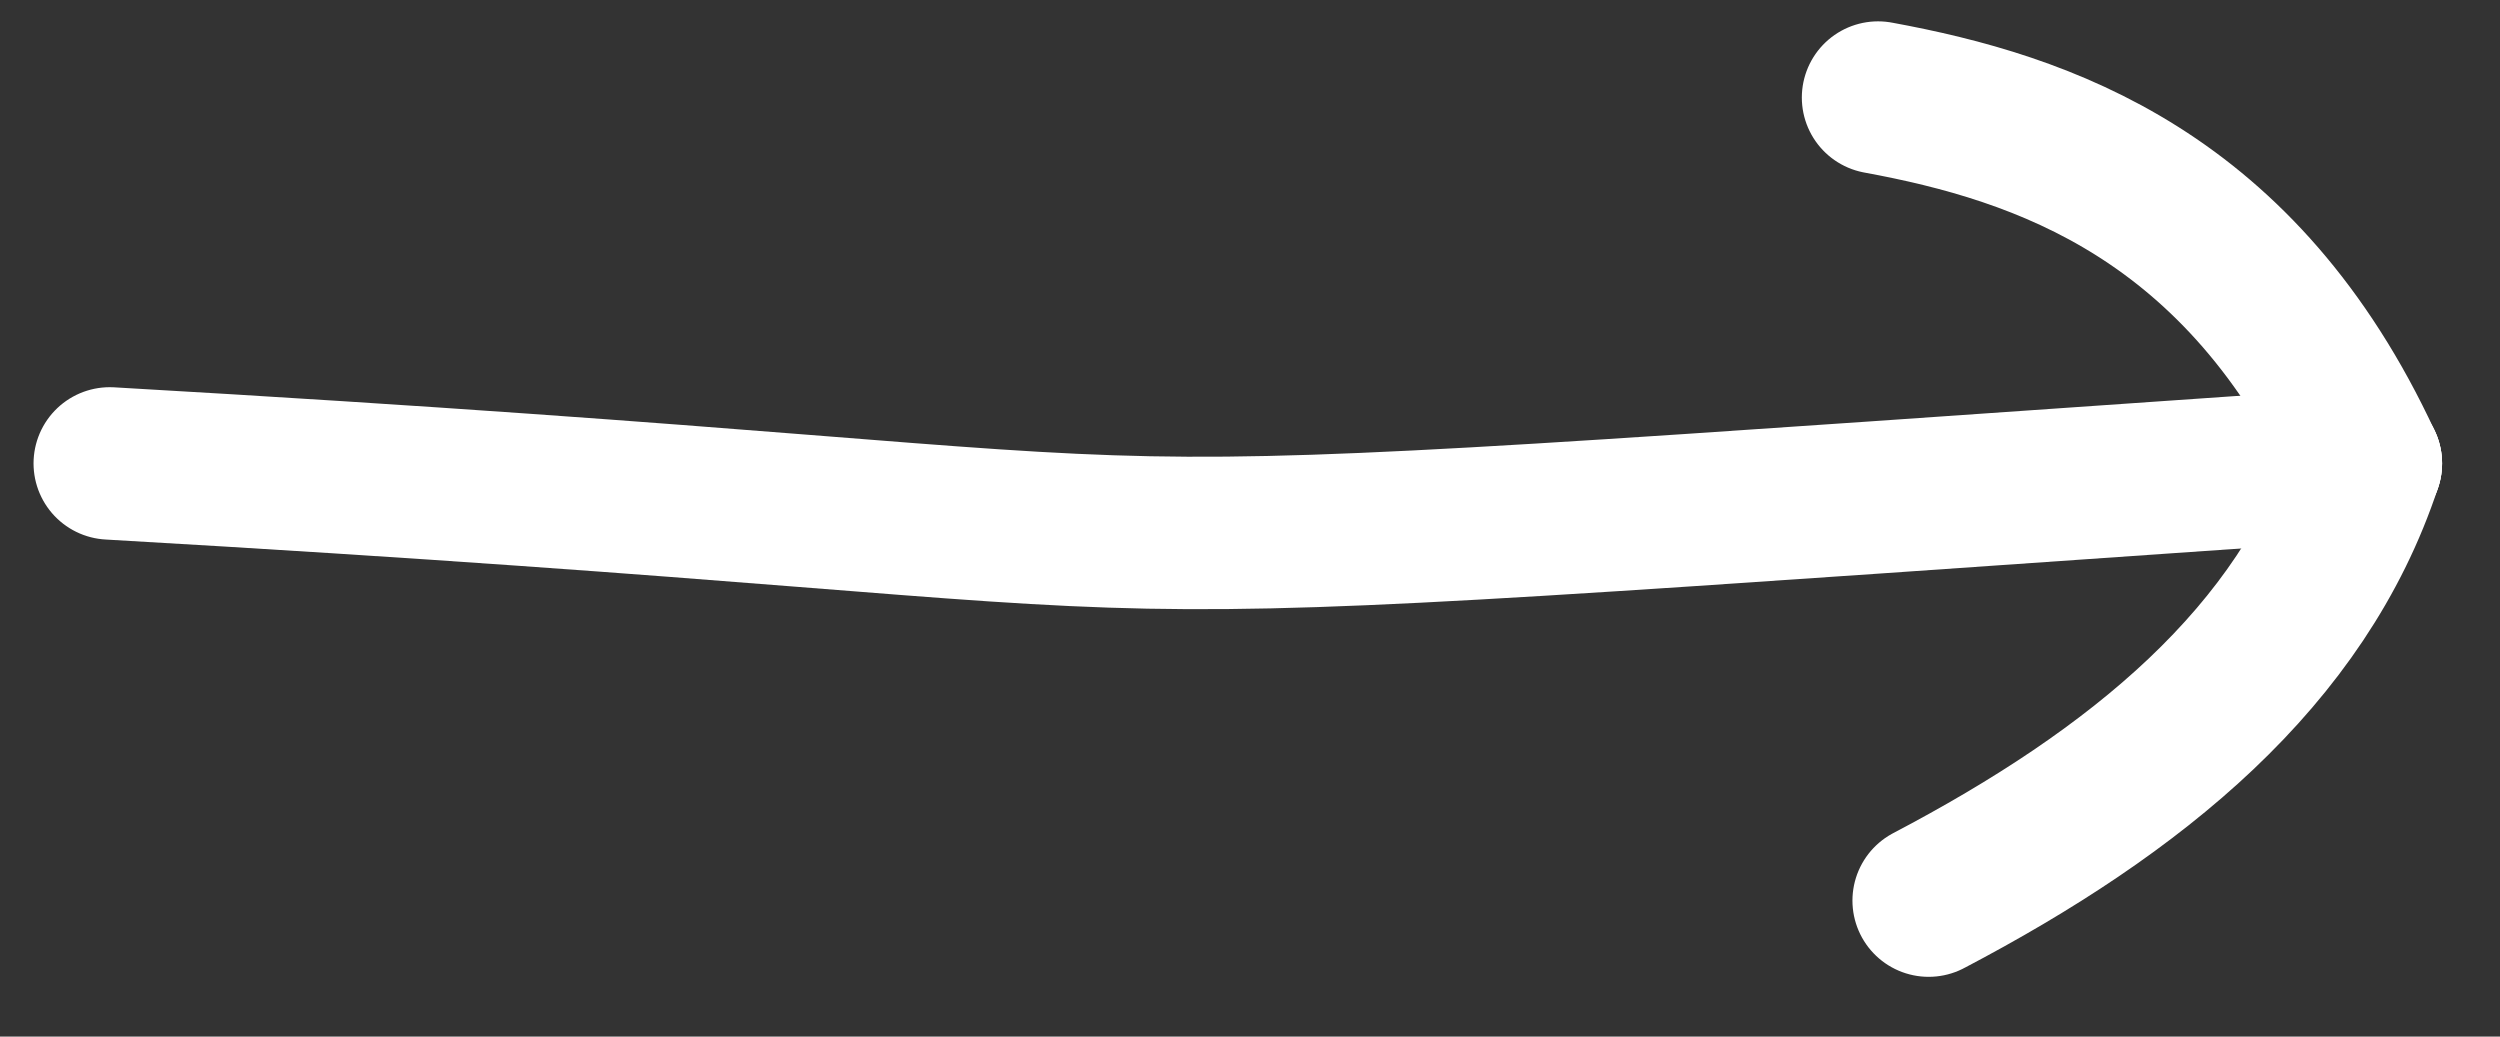 <?xml version="1.0" encoding="UTF-8"?>
<svg width="41px" height="17px" viewBox="0 0 41 17" version="1.1" xmlns="http://www.w3.org/2000/svg" xmlns:xlink="http://www.w3.org/1999/xlink">
    <rect x="0" y="0" width="41" height="17" fill="#333333" stroke="none"/>
    <title>Group</title>
    <g id="Page-1" stroke="none" stroke-width="1" fill="none" fill-rule="evenodd" stroke-linecap="round" stroke-linejoin="round">
        <g id="Artboard-4" transform="translate(-1298, -824)" stroke="#FFFFFF" stroke-width="2.5">
            <g id="Group" transform="translate(1299.8, 825.6)">
                <path d="M0,6 C21.75,7.25 11.35,7.77 37,6" id="Stroke-5441"></path>
                <path d="M37,6 C35.95,9.18 33.24,11.38 29.83,13.17" id="Stroke-5442"></path>
                <path d="M29,0 C31.72,0.5 34.96,1.6 37,6" id="Stroke-5443"></path>
            </g>
        </g>
    </g>
</svg>